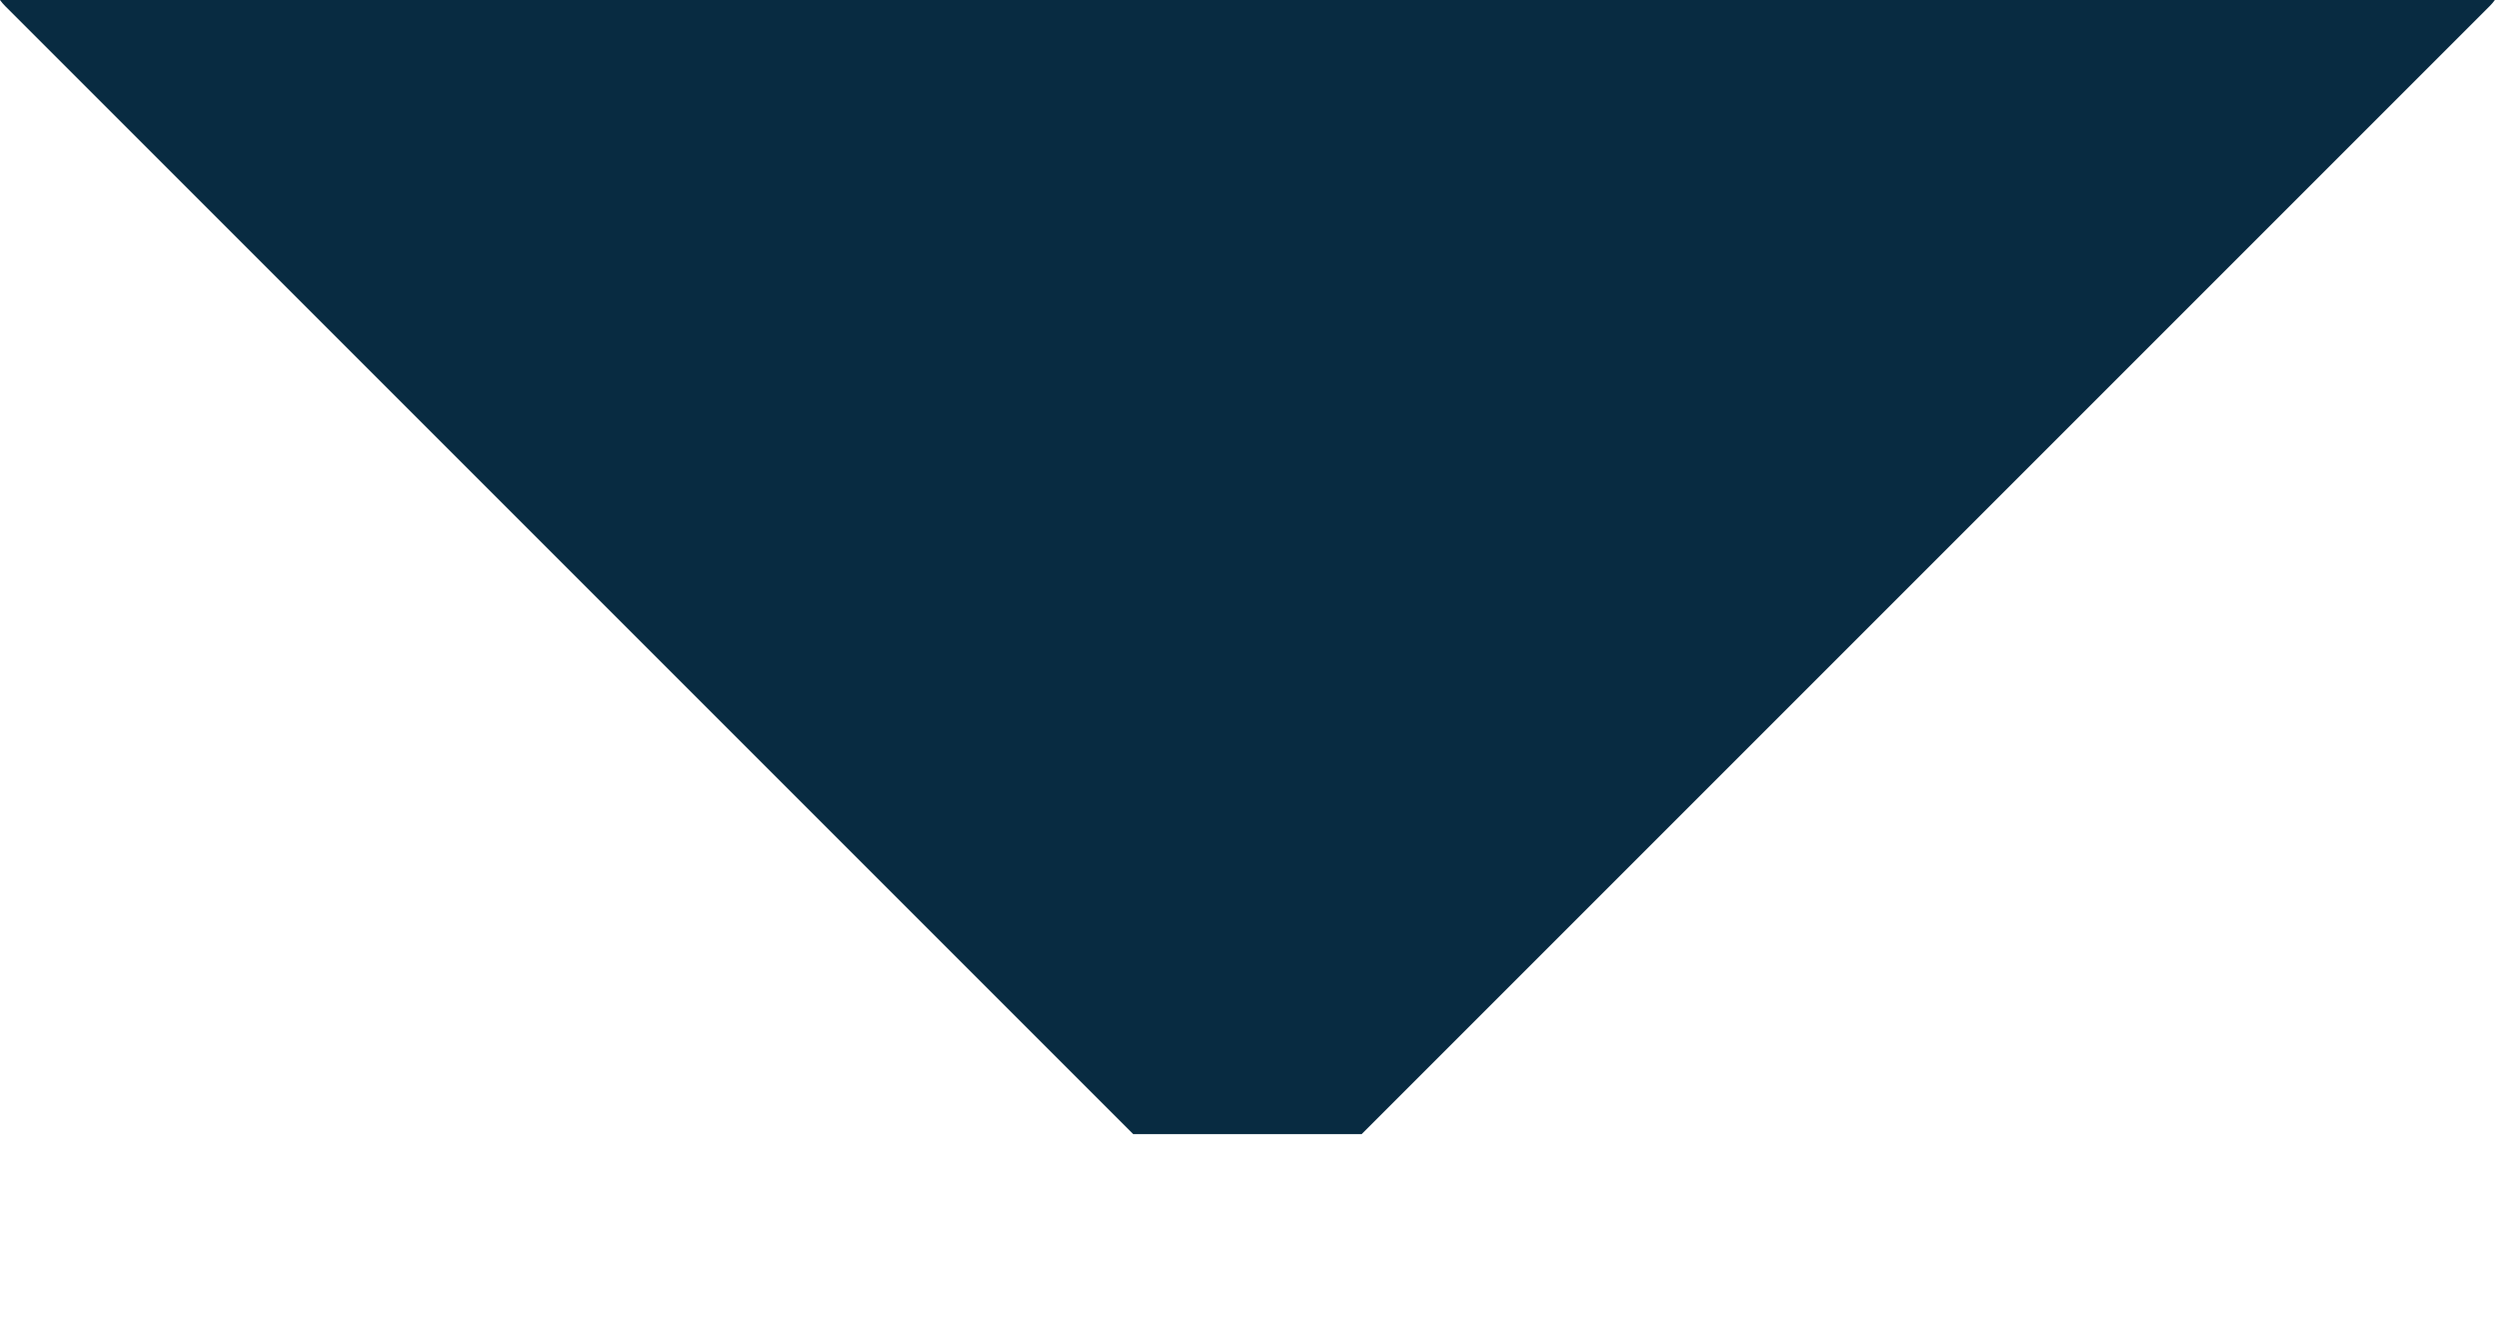 <?xml version="1.0" encoding="utf-8"?>
<!-- Generator: Adobe Illustrator 27.0.1, SVG Export Plug-In . SVG Version: 6.00 Build 0)  -->
<svg xmlns="http://www.w3.org/2000/svg" xmlns:xlink="http://www.w3.org/1999/xlink" version="1.1" id="Layer_1" x="0px" y="0px" viewBox="0 0 828.6 441.3" style="enable-background:new 0 0 828.6 441.3;" xml:space="preserve" width="828.6" height="441.3">
<style type="text/css">
	.st0{display:none;fill:#92B554;}
	.st1{fill:#082B41;}
</style>
<path class="st0" d="M823.1,43.6L779.5,0H49.1L5.4,43.6c-7.3,7.3-7.3,19.1,0,26.3l371.3,371.3h75.2L823.1,70  C830.4,62.7,830.4,50.9,823.1,43.6z"/>
<path class="st1" d="M1.7,2l373.9,373.9h75.7L825.2,2c0.6-0.6,1.2-1.3,1.7-2H0C0.5,0.7,1.1,1.4,1.7,2z"/>
</svg>
